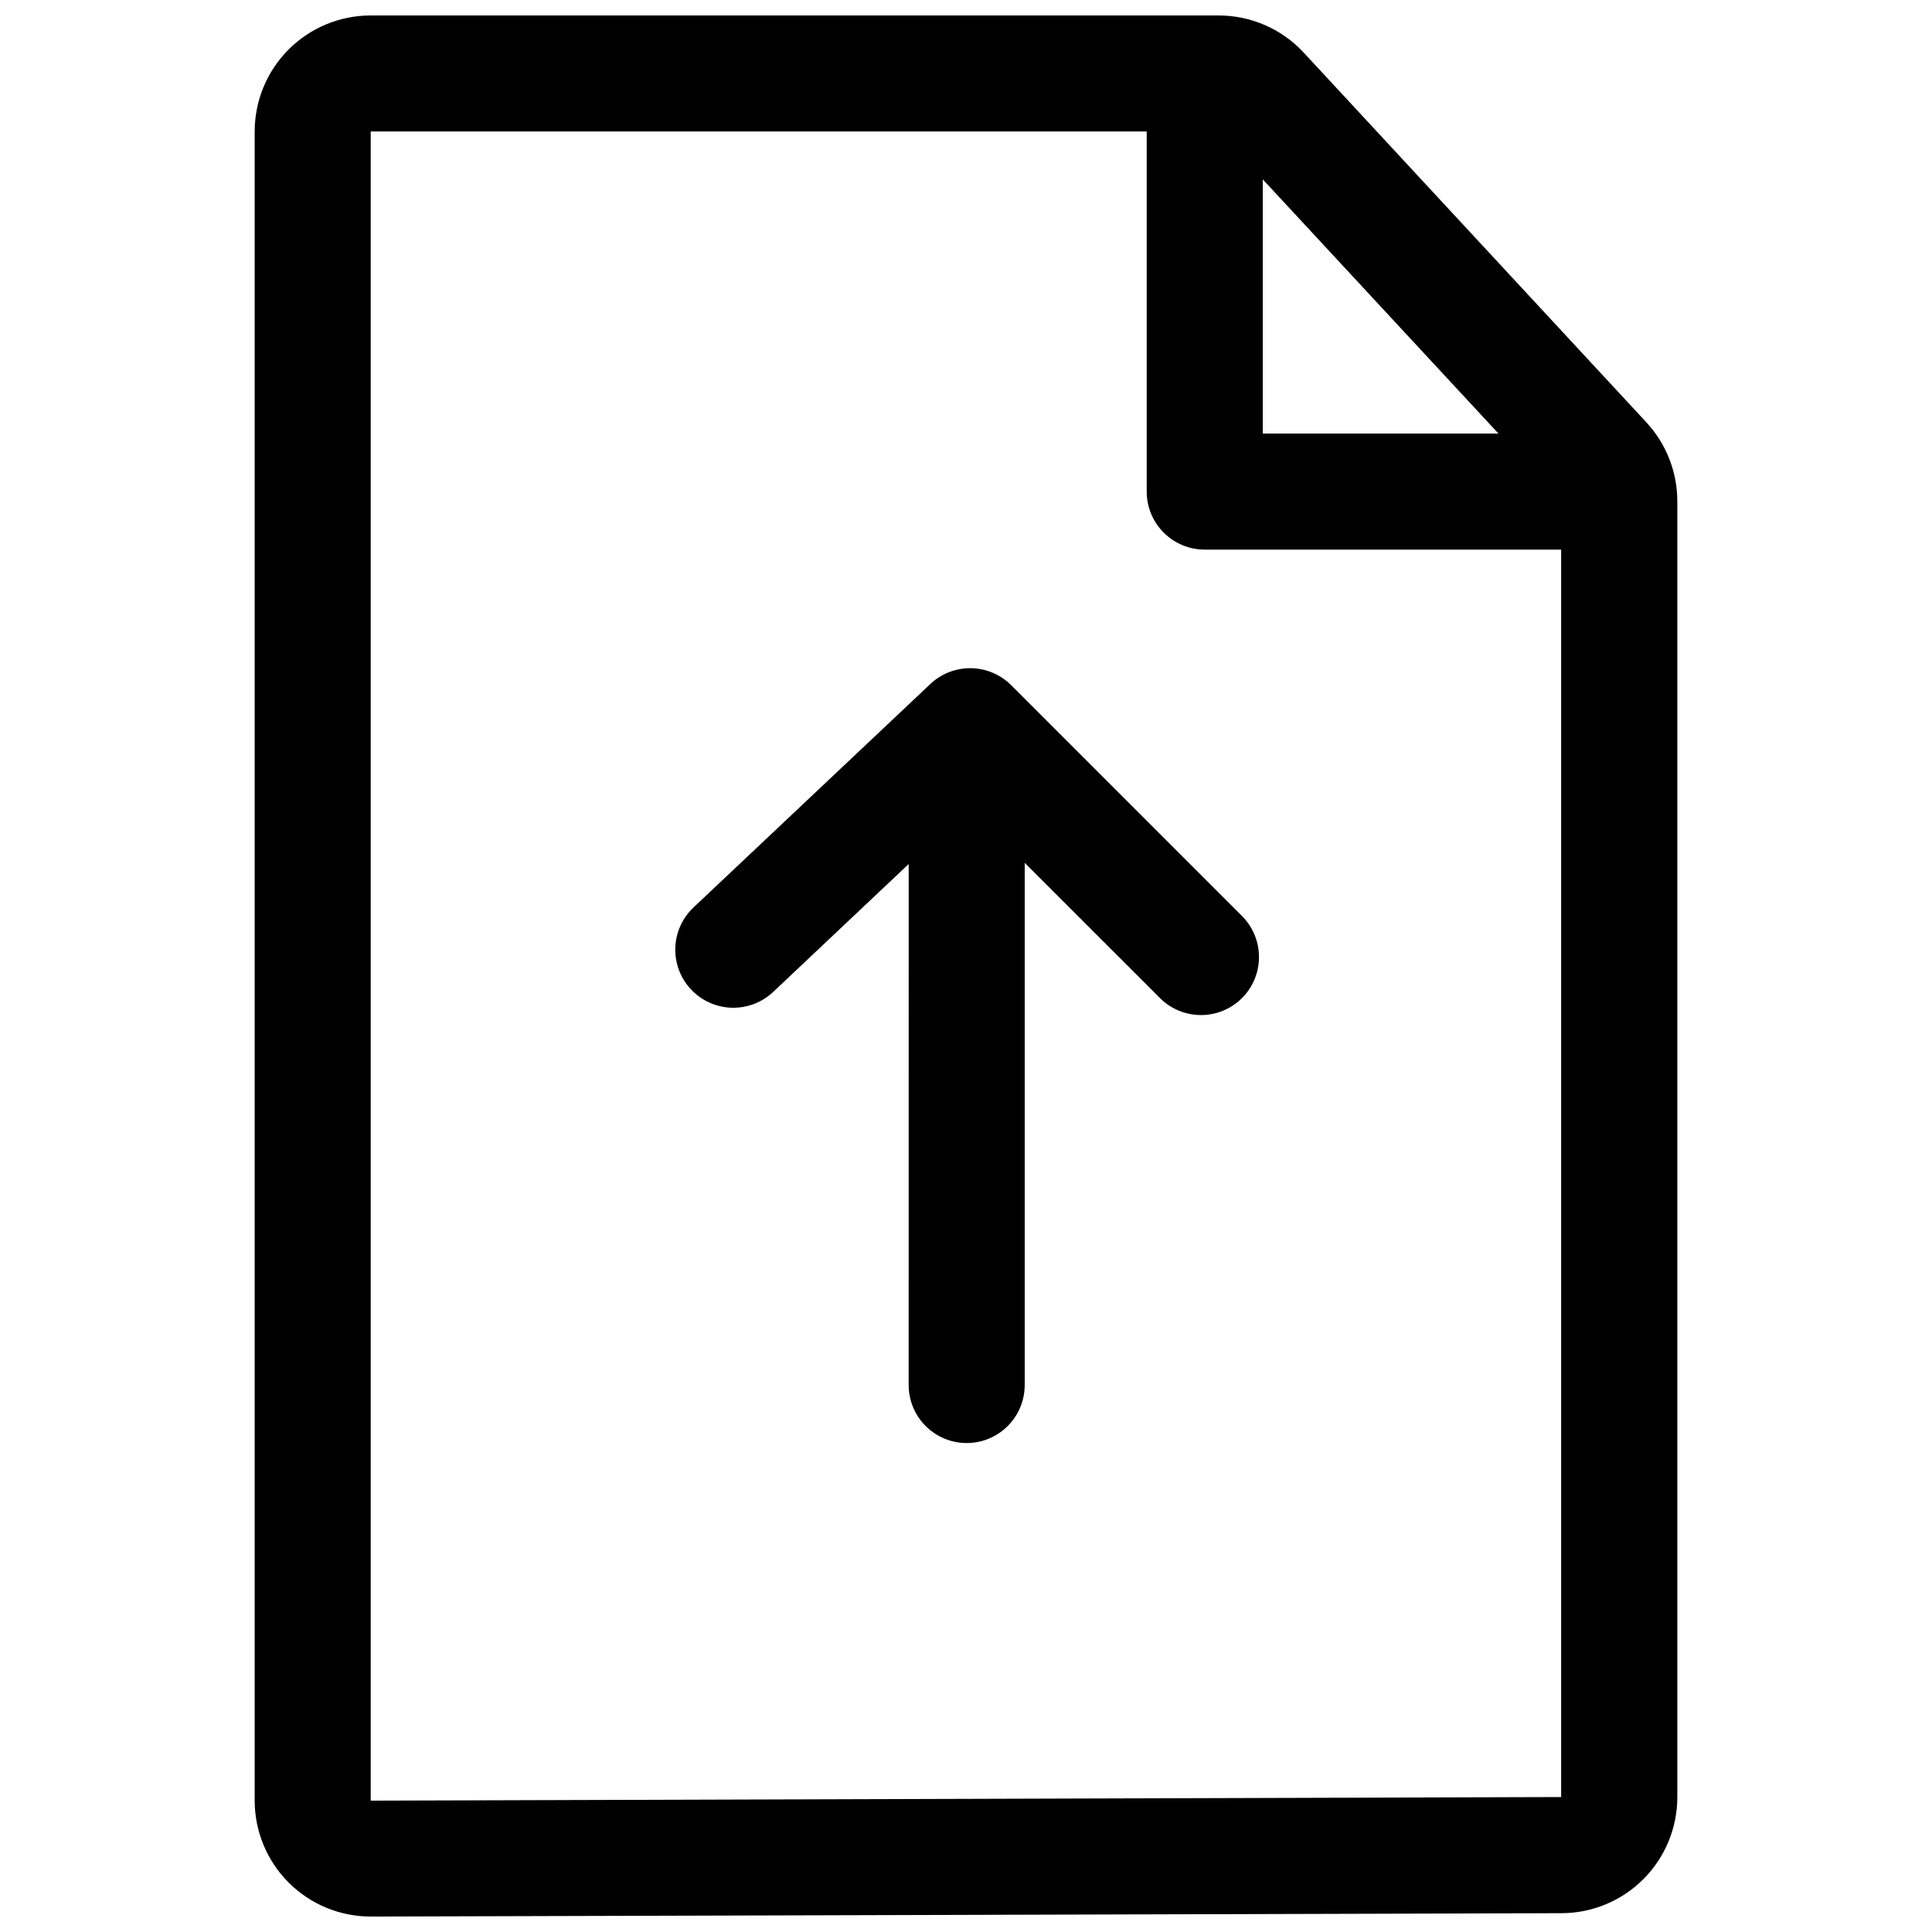 <?xml version="1.0" encoding="UTF-8"?>
<!-- Uploaded to: SVG Repo, www.svgrepo.com, Generator: SVG Repo Mixer Tools -->
<svg width="800px" height="800px" version="1.1" viewBox="144 144 512 512" xmlns="http://www.w3.org/2000/svg">
 <defs>
  <clipPath id="a">
   <path d="m211 148.09h378v503.81h-378z"/>
  </clipPath>
 </defs>
 <g clip-path="url(#a)">
  <path d="m580.31 255.93-90.844-98.02h0.004c-5.824-6.266-13.996-9.82-22.547-9.812h-224.68c-8.156 0-15.977 3.238-21.746 9.008-5.766 5.766-9.004 13.59-9.004 21.742v442.31c0 8.156 3.238 15.977 9.004 21.742 5.769 5.769 13.59 9.008 21.746 9.008h0.086l315.51-0.895c8.141-0.02 15.941-3.269 21.691-9.035 5.746-5.766 8.977-13.574 8.977-21.715v-343.39c0.008-7.766-2.922-15.246-8.199-20.941zm-39.199 2.969h-62.465v-67.363zm-298.87 362.29v-442.34h205.65v95.43c0 4.078 1.621 7.988 4.504 10.871 2.883 2.883 6.793 4.504 10.871 4.504h94.457v330.58z"/>
 </g>
 <path d="m411.97 325.58c-2.828-2.828-6.652-4.445-10.652-4.5-4.004-0.059-7.867 1.445-10.777 4.195l-62.773 59.223c-3.992 3.777-5.672 9.398-4.398 14.746 1.273 5.348 5.305 9.609 10.574 11.184 5.266 1.57 10.973 0.211 14.969-3.566l35.895-33.883-0.004 138.07c0 5.492 2.93 10.566 7.688 13.312 4.758 2.75 10.621 2.75 15.375 0 4.758-2.746 7.691-7.82 7.691-13.312v-138.38l36 35.988h-0.004c3.902 3.789 9.516 5.238 14.766 3.805 5.246-1.434 9.348-5.531 10.781-10.777 1.434-5.25-0.008-10.863-3.797-14.766z"/>
</svg>